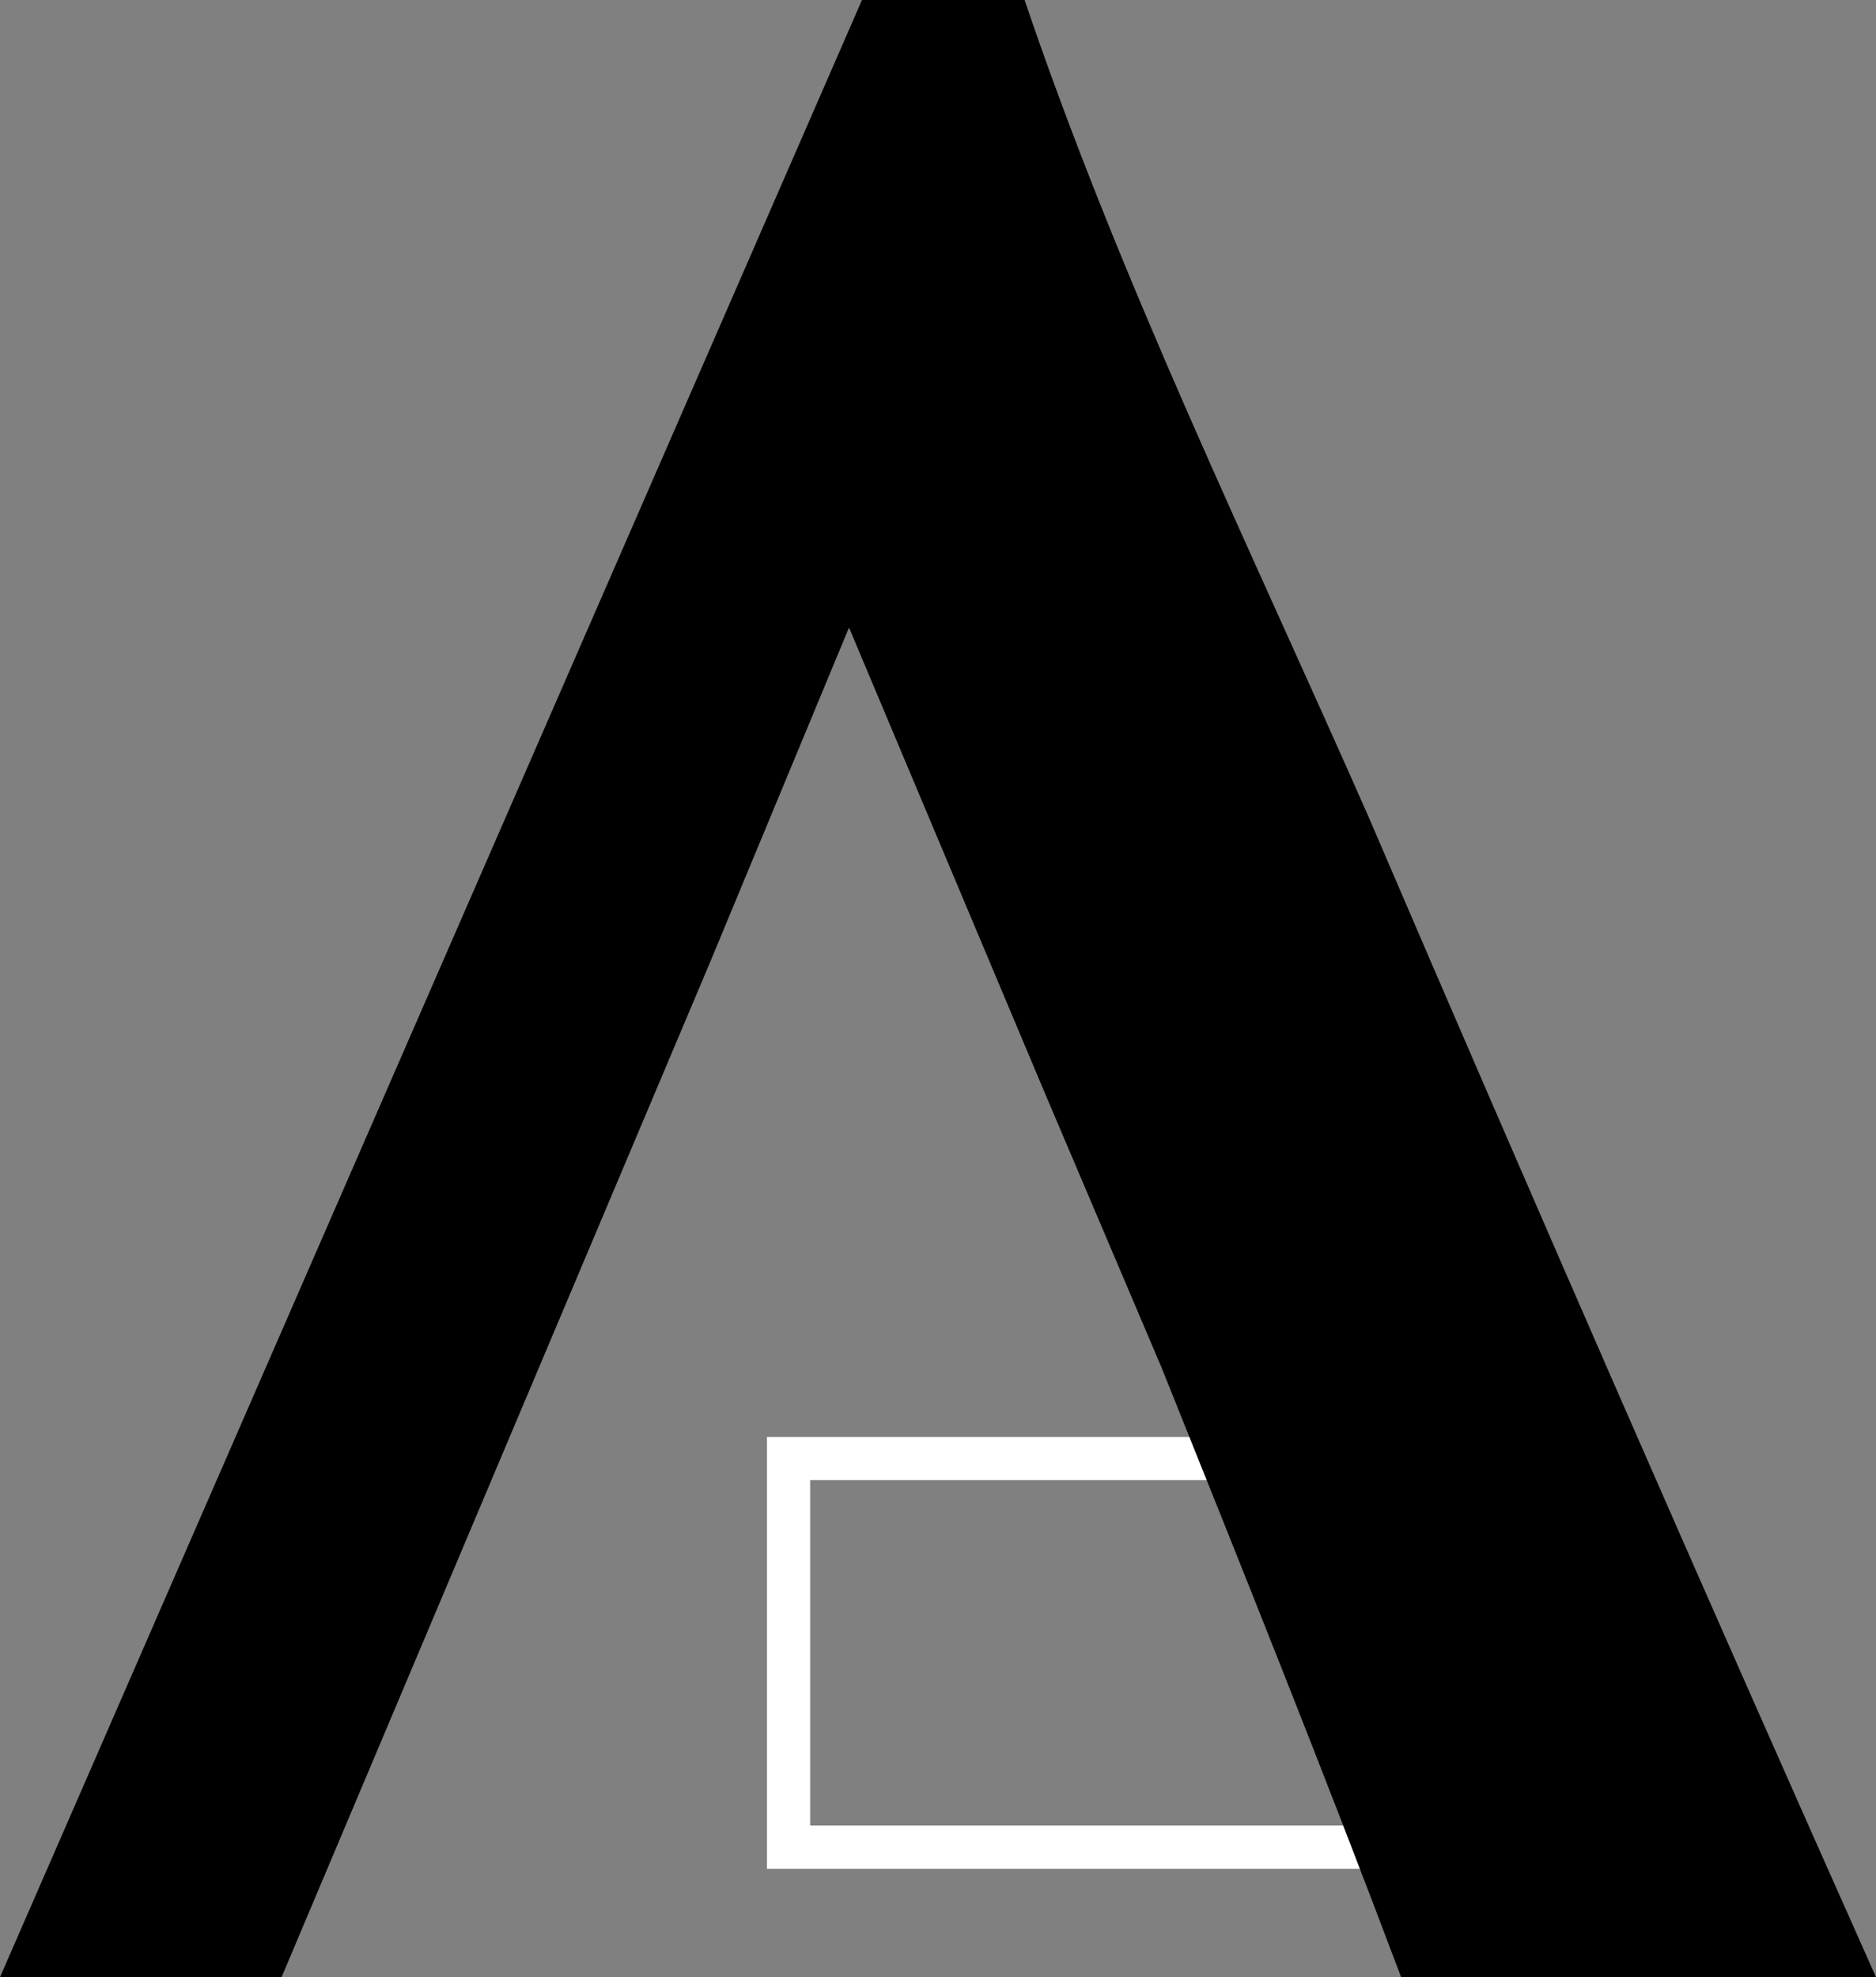 <svg xmlns="http://www.w3.org/2000/svg" id="Laag_1" viewBox="0 0 391.1 412.1"><rect x="0" y="0" width="391.1" height="412.1" fill="#808080" stroke="none"/><defs><style>.cls-1{fill:none;stroke:#fff;stroke-miterlimit:10;stroke-width:9px;}</style></defs><rect class="cls-1" x="164.4" y="304" width="127.9" height="81"></rect><path d="m285.2,170C260.4,113.7,233.5,58.7,213.6,0h-33.9L0,412.1h58.7l89.4-211.7,28.9-69.6,40.9,97.2,24.2,56.9c16.7,41.6,33.9,84.4,50,127.2h99c-36-80.7-71-160.8-105.9-242.1h0Z"></path></svg>